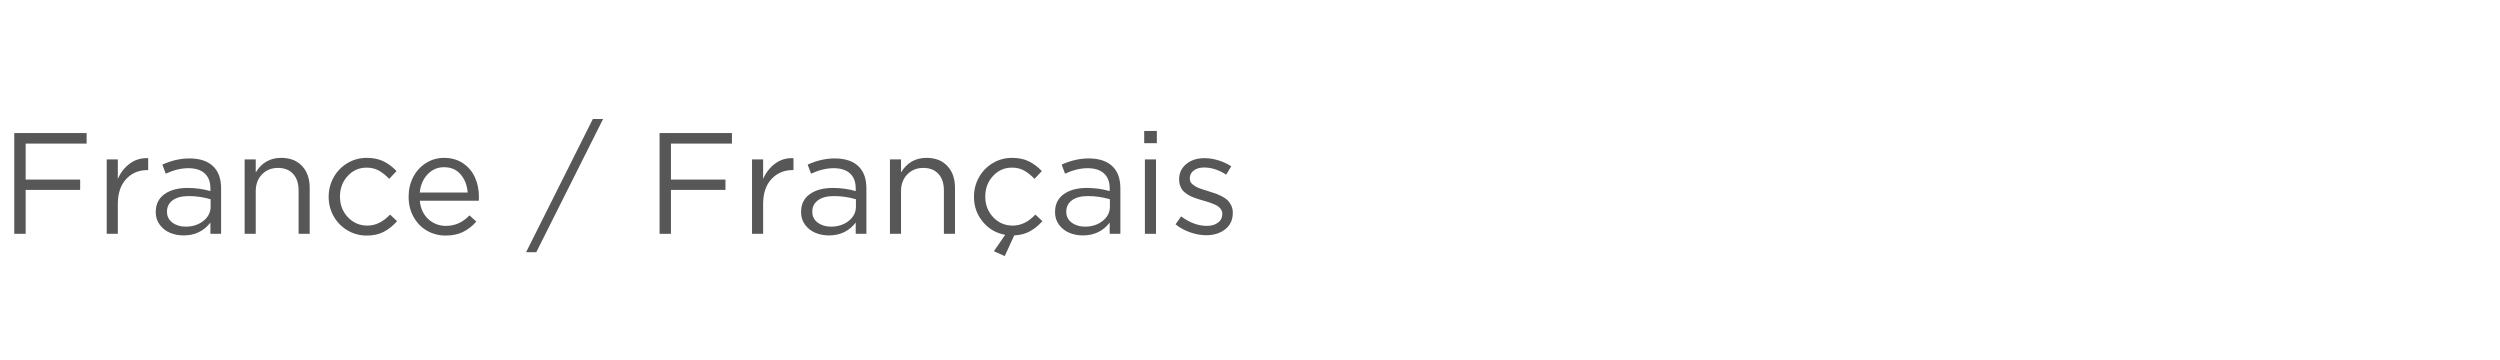 <?xml version="1.0" encoding="UTF-8"?>
<svg width="278px" height="40px" viewBox="0 0 278 40" version="1.1" xmlns="http://www.w3.org/2000/svg" xmlns:xlink="http://www.w3.org/1999/xlink">
    <title>8</title>
    <g id="十年延保专题页-选择地区" stroke="none" stroke-width="1" fill="none" fill-rule="evenodd">
        <g id="画板" transform="translate(-555, -1095)">
            <g id="8" transform="translate(555, 1095)">
                <rect id="矩形备份-9" fill="#F7AF34" opacity="0" x="0" y="0" width="278" height="40"></rect>
                <g id="France-/-Français" transform="translate(1.586, 13.234)" fill="#111111" fill-opacity="0.7" fill-rule="nonzero">
                    <polygon id="路径" points="0 12.766 0 1.562 8.047 1.562 8.047 2.734 1.266 2.734 1.266 6.734 7.328 6.734 7.328 7.883 1.266 7.883 1.266 12.766"></polygon>
                    <path d="M10.281,12.766 L10.281,4.492 L11.516,4.492 L11.516,6.656 C11.833,5.938 12.286,5.365 12.875,4.938 C13.422,4.542 14.042,4.346 14.734,4.352 C14.786,4.352 14.839,4.352 14.891,4.352 L14.891,5.68 L14.797,5.68 C13.849,5.68 13.065,6.012 12.445,6.676 C11.826,7.34 11.516,8.271 11.516,9.469 L11.516,12.766 L10.281,12.766 Z" id="路径"></path>
                    <path d="M15.734,10.367 L15.734,10.336 C15.734,9.482 16.056,8.823 16.699,8.359 C17.342,7.896 18.201,7.664 19.273,7.664 C20.148,7.664 20.995,7.781 21.812,8.016 L21.812,7.727 C21.812,6.992 21.599,6.432 21.172,6.047 C20.745,5.661 20.138,5.469 19.352,5.469 C18.565,5.469 17.729,5.672 16.844,6.078 L16.469,5.07 C17.479,4.612 18.482,4.383 19.477,4.383 C20.654,4.383 21.547,4.688 22.156,5.297 C22.719,5.859 23,6.664 23,7.711 L23,12.766 L21.812,12.766 L21.812,11.516 C21.078,12.469 20.083,12.945 18.828,12.945 C18.297,12.945 17.802,12.852 17.344,12.664 C16.885,12.477 16.503,12.182 16.195,11.781 C15.888,11.38 15.734,10.909 15.734,10.367 Z M16.984,10.32 C16.984,10.82 17.185,11.22 17.586,11.52 C17.987,11.819 18.479,11.969 19.062,11.969 C19.839,11.969 20.495,11.757 21.031,11.332 C21.568,10.908 21.836,10.372 21.836,9.727 L21.836,8.922 C21.039,8.688 20.227,8.57 19.398,8.57 C18.633,8.57 18.039,8.725 17.617,9.035 C17.195,9.345 16.984,9.763 16.984,10.289 L16.984,10.32 Z" id="形状"></path>
                    <path d="M25.617,12.766 L25.617,4.492 L26.852,4.492 L26.852,5.938 C27.508,4.859 28.451,4.32 29.68,4.32 C30.664,4.32 31.439,4.622 32.004,5.227 C32.569,5.831 32.852,6.633 32.852,7.633 L32.852,12.766 L31.617,12.766 L31.617,7.938 C31.617,7.161 31.415,6.551 31.012,6.105 C30.608,5.66 30.047,5.438 29.328,5.438 C28.609,5.438 28.017,5.677 27.551,6.156 C27.085,6.635 26.852,7.26 26.852,8.031 L26.852,12.766 L25.617,12.766 Z" id="路径"></path>
                    <path d="M34.961,8.672 L34.961,8.641 C34.961,7.87 35.145,7.154 35.512,6.492 C35.879,5.831 36.388,5.303 37.039,4.91 C37.69,4.517 38.409,4.32 39.195,4.32 C39.924,4.32 40.551,4.451 41.074,4.711 C41.598,4.971 42.076,5.331 42.508,5.789 L41.695,6.656 C41.315,6.26 40.93,5.953 40.539,5.734 C40.148,5.516 39.695,5.406 39.18,5.406 C38.346,5.406 37.645,5.717 37.074,6.34 C36.504,6.962 36.219,7.719 36.219,8.609 L36.219,8.641 C36.219,9.536 36.512,10.296 37.098,10.918 C37.684,11.54 38.406,11.852 39.266,11.852 C40.182,11.852 41.023,11.443 41.789,10.625 L42.57,11.359 C42.112,11.875 41.617,12.271 41.086,12.547 C40.555,12.823 39.924,12.961 39.195,12.961 C38.409,12.961 37.69,12.766 37.039,12.375 C36.388,11.984 35.879,11.461 35.512,10.805 C35.145,10.148 34.961,9.438 34.961,8.672 Z" id="路径"></path>
                    <path d="M43.852,8.656 L43.852,8.625 C43.852,7.839 44.021,7.117 44.359,6.461 C44.698,5.805 45.171,5.284 45.777,4.898 C46.384,4.513 47.062,4.32 47.812,4.32 C48.604,4.32 49.297,4.518 49.891,4.914 C50.484,5.31 50.93,5.835 51.227,6.488 C51.523,7.142 51.672,7.875 51.672,8.688 C51.672,8.859 51.667,8.992 51.656,9.086 L45.094,9.086 C45.182,9.956 45.5,10.639 46.047,11.137 C46.594,11.634 47.247,11.883 48.008,11.883 C49.008,11.883 49.878,11.495 50.617,10.719 L51.383,11.406 C50.935,11.911 50.44,12.297 49.898,12.562 C49.357,12.828 48.716,12.961 47.977,12.961 C47.221,12.961 46.531,12.783 45.906,12.426 C45.281,12.069 44.783,11.56 44.41,10.898 C44.038,10.237 43.852,9.49 43.852,8.656 Z M45.094,8.172 L50.422,8.172 C50.354,7.365 50.092,6.694 49.637,6.16 C49.181,5.626 48.562,5.359 47.781,5.359 C47.068,5.359 46.461,5.624 45.961,6.152 C45.461,6.681 45.172,7.354 45.094,8.172 Z" id="形状"></path>
                    <polygon id="路径" points="56.914 14.812 64.336 0 65.477 0 58.047 14.812"></polygon>
                    <polygon id="路径" points="71.758 12.766 71.758 1.562 79.805 1.562 79.805 2.734 73.023 2.734 73.023 6.734 79.086 6.734 79.086 7.883 73.023 7.883 73.023 12.766"></polygon>
                    <path d="M82.039,12.766 L82.039,4.492 L83.273,4.492 L83.273,6.656 C83.591,5.938 84.044,5.365 84.633,4.938 C85.18,4.542 85.799,4.346 86.492,4.352 C86.544,4.352 86.596,4.352 86.648,4.352 L86.648,5.68 L86.555,5.68 C85.607,5.68 84.823,6.012 84.203,6.676 C83.583,7.34 83.273,8.271 83.273,9.469 L83.273,12.766 L82.039,12.766 Z" id="路径"></path>
                    <path d="M87.492,10.367 L87.492,10.336 C87.492,9.482 87.814,8.823 88.457,8.359 C89.1,7.896 89.958,7.664 91.031,7.664 C91.906,7.664 92.753,7.781 93.57,8.016 L93.57,7.727 C93.57,6.992 93.357,6.432 92.93,6.047 C92.503,5.661 91.896,5.469 91.109,5.469 C90.323,5.469 89.487,5.672 88.602,6.078 L88.227,5.07 C89.237,4.612 90.24,4.383 91.234,4.383 C92.411,4.383 93.305,4.688 93.914,5.297 C94.477,5.859 94.758,6.664 94.758,7.711 L94.758,12.766 L93.57,12.766 L93.57,11.516 C92.836,12.469 91.841,12.945 90.586,12.945 C90.055,12.945 89.56,12.852 89.102,12.664 C88.643,12.477 88.26,12.182 87.953,11.781 C87.646,11.38 87.492,10.909 87.492,10.367 Z M88.742,10.32 C88.742,10.82 88.943,11.22 89.344,11.52 C89.745,11.819 90.237,11.969 90.82,11.969 C91.596,11.969 92.253,11.757 92.789,11.332 C93.326,10.908 93.594,10.372 93.594,9.727 L93.594,8.922 C92.797,8.688 91.984,8.57 91.156,8.57 C90.391,8.57 89.797,8.725 89.375,9.035 C88.953,9.345 88.742,9.763 88.742,10.289 L88.742,10.32 Z" id="形状"></path>
                    <path d="M97.375,12.766 L97.375,4.492 L98.609,4.492 L98.609,5.938 C99.266,4.859 100.208,4.32 101.438,4.32 C102.422,4.32 103.197,4.622 103.762,5.227 C104.327,5.831 104.609,6.633 104.609,7.633 L104.609,12.766 L103.375,12.766 L103.375,7.938 C103.375,7.161 103.173,6.551 102.77,6.105 C102.366,5.66 101.805,5.438 101.086,5.438 C100.367,5.438 99.775,5.677 99.309,6.156 C98.842,6.635 98.609,7.26 98.609,8.031 L98.609,12.766 L97.375,12.766 Z" id="路径"></path>
                    <path d="M106.719,8.672 L106.719,8.641 C106.719,7.87 106.902,7.154 107.27,6.492 C107.637,5.831 108.146,5.303 108.797,4.91 C109.448,4.517 110.167,4.32 110.953,4.32 C111.682,4.32 112.309,4.451 112.832,4.711 C113.355,4.971 113.833,5.331 114.266,5.789 L113.453,6.656 C113.073,6.26 112.688,5.953 112.297,5.734 C111.906,5.516 111.453,5.406 110.938,5.406 C110.104,5.406 109.402,5.717 108.832,6.34 C108.262,6.962 107.977,7.719 107.977,8.609 L107.977,8.641 C107.977,9.536 108.27,10.296 108.855,10.918 C109.441,11.54 110.164,11.852 111.023,11.852 C111.94,11.852 112.781,11.443 113.547,10.625 L114.328,11.359 C113.901,11.839 113.438,12.215 112.938,12.488 C112.438,12.762 111.857,12.914 111.195,12.945 L110.141,15.242 L108.938,14.703 L110.188,12.875 C109.177,12.698 108.346,12.212 107.695,11.418 C107.044,10.624 106.719,9.708 106.719,8.672 Z" id="路径"></path>
                    <path d="M115.734,10.367 L115.734,10.336 C115.734,9.482 116.056,8.823 116.699,8.359 C117.342,7.896 118.201,7.664 119.273,7.664 C120.148,7.664 120.995,7.781 121.812,8.016 L121.812,7.727 C121.812,6.992 121.599,6.432 121.172,6.047 C120.745,5.661 120.138,5.469 119.352,5.469 C118.565,5.469 117.729,5.672 116.844,6.078 L116.469,5.07 C117.479,4.612 118.482,4.383 119.477,4.383 C120.654,4.383 121.547,4.688 122.156,5.297 C122.719,5.859 123,6.664 123,7.711 L123,12.766 L121.812,12.766 L121.812,11.516 C121.078,12.469 120.083,12.945 118.828,12.945 C118.297,12.945 117.802,12.852 117.344,12.664 C116.885,12.477 116.503,12.182 116.195,11.781 C115.888,11.38 115.734,10.909 115.734,10.367 Z M116.984,10.32 C116.984,10.82 117.185,11.22 117.586,11.52 C117.987,11.819 118.479,11.969 119.062,11.969 C119.839,11.969 120.495,11.757 121.031,11.332 C121.568,10.908 121.836,10.372 121.836,9.727 L121.836,8.922 C121.039,8.688 120.227,8.57 119.398,8.57 C118.633,8.57 118.039,8.725 117.617,9.035 C117.195,9.345 116.984,9.763 116.984,10.289 L116.984,10.32 Z" id="形状"></path>
                    <path d="M125.648,2.688 L125.648,1.328 L127.055,1.328 L127.055,2.688 L125.648,2.688 Z M125.727,12.766 L125.727,4.492 L126.961,4.492 L126.961,12.766 L125.727,12.766 Z" id="形状"></path>
                    <path d="M129.133,11.711 L129.758,10.828 C130.701,11.531 131.656,11.883 132.625,11.883 C133.125,11.883 133.535,11.763 133.855,11.523 C134.176,11.284 134.336,10.966 134.336,10.57 L134.336,10.539 C134.336,10.378 134.297,10.23 134.219,10.098 C134.141,9.965 134.044,9.853 133.93,9.762 C133.815,9.671 133.658,9.581 133.457,9.492 C133.257,9.404 133.073,9.332 132.906,9.277 C132.74,9.223 132.526,9.159 132.266,9.086 C132.031,9.018 131.842,8.962 131.699,8.918 C131.556,8.874 131.378,8.811 131.164,8.73 C130.951,8.65 130.776,8.57 130.641,8.492 C130.505,8.414 130.359,8.315 130.203,8.195 C130.047,8.076 129.926,7.949 129.84,7.816 C129.754,7.684 129.681,7.526 129.621,7.344 C129.561,7.161 129.531,6.964 129.531,6.75 L129.531,6.719 C129.531,6.016 129.796,5.445 130.324,5.008 C130.853,4.57 131.529,4.352 132.352,4.352 C132.852,4.352 133.366,4.432 133.895,4.594 C134.423,4.755 134.901,4.977 135.328,5.258 L134.766,6.188 C133.938,5.656 133.122,5.391 132.32,5.391 C131.836,5.391 131.448,5.503 131.156,5.727 C130.865,5.951 130.719,6.237 130.719,6.586 L130.719,6.625 C130.719,6.75 130.742,6.866 130.789,6.973 C130.836,7.079 130.918,7.178 131.035,7.27 C131.152,7.361 131.26,7.438 131.359,7.5 C131.458,7.562 131.609,7.632 131.812,7.707 C132.016,7.783 132.176,7.839 132.293,7.875 C132.41,7.911 132.594,7.969 132.844,8.047 C133.156,8.141 133.417,8.225 133.625,8.301 C133.833,8.376 134.066,8.482 134.324,8.617 C134.582,8.753 134.788,8.897 134.941,9.051 C135.095,9.204 135.227,9.398 135.336,9.633 C135.445,9.867 135.5,10.128 135.5,10.414 L135.5,10.445 C135.5,11.211 135.221,11.815 134.664,12.258 C134.107,12.701 133.404,12.922 132.555,12.922 C131.961,12.922 131.358,12.814 130.746,12.598 C130.134,12.382 129.596,12.086 129.133,11.711 Z" id="路径"></path>
                </g>
            </g>
        </g>
    </g>
</svg>